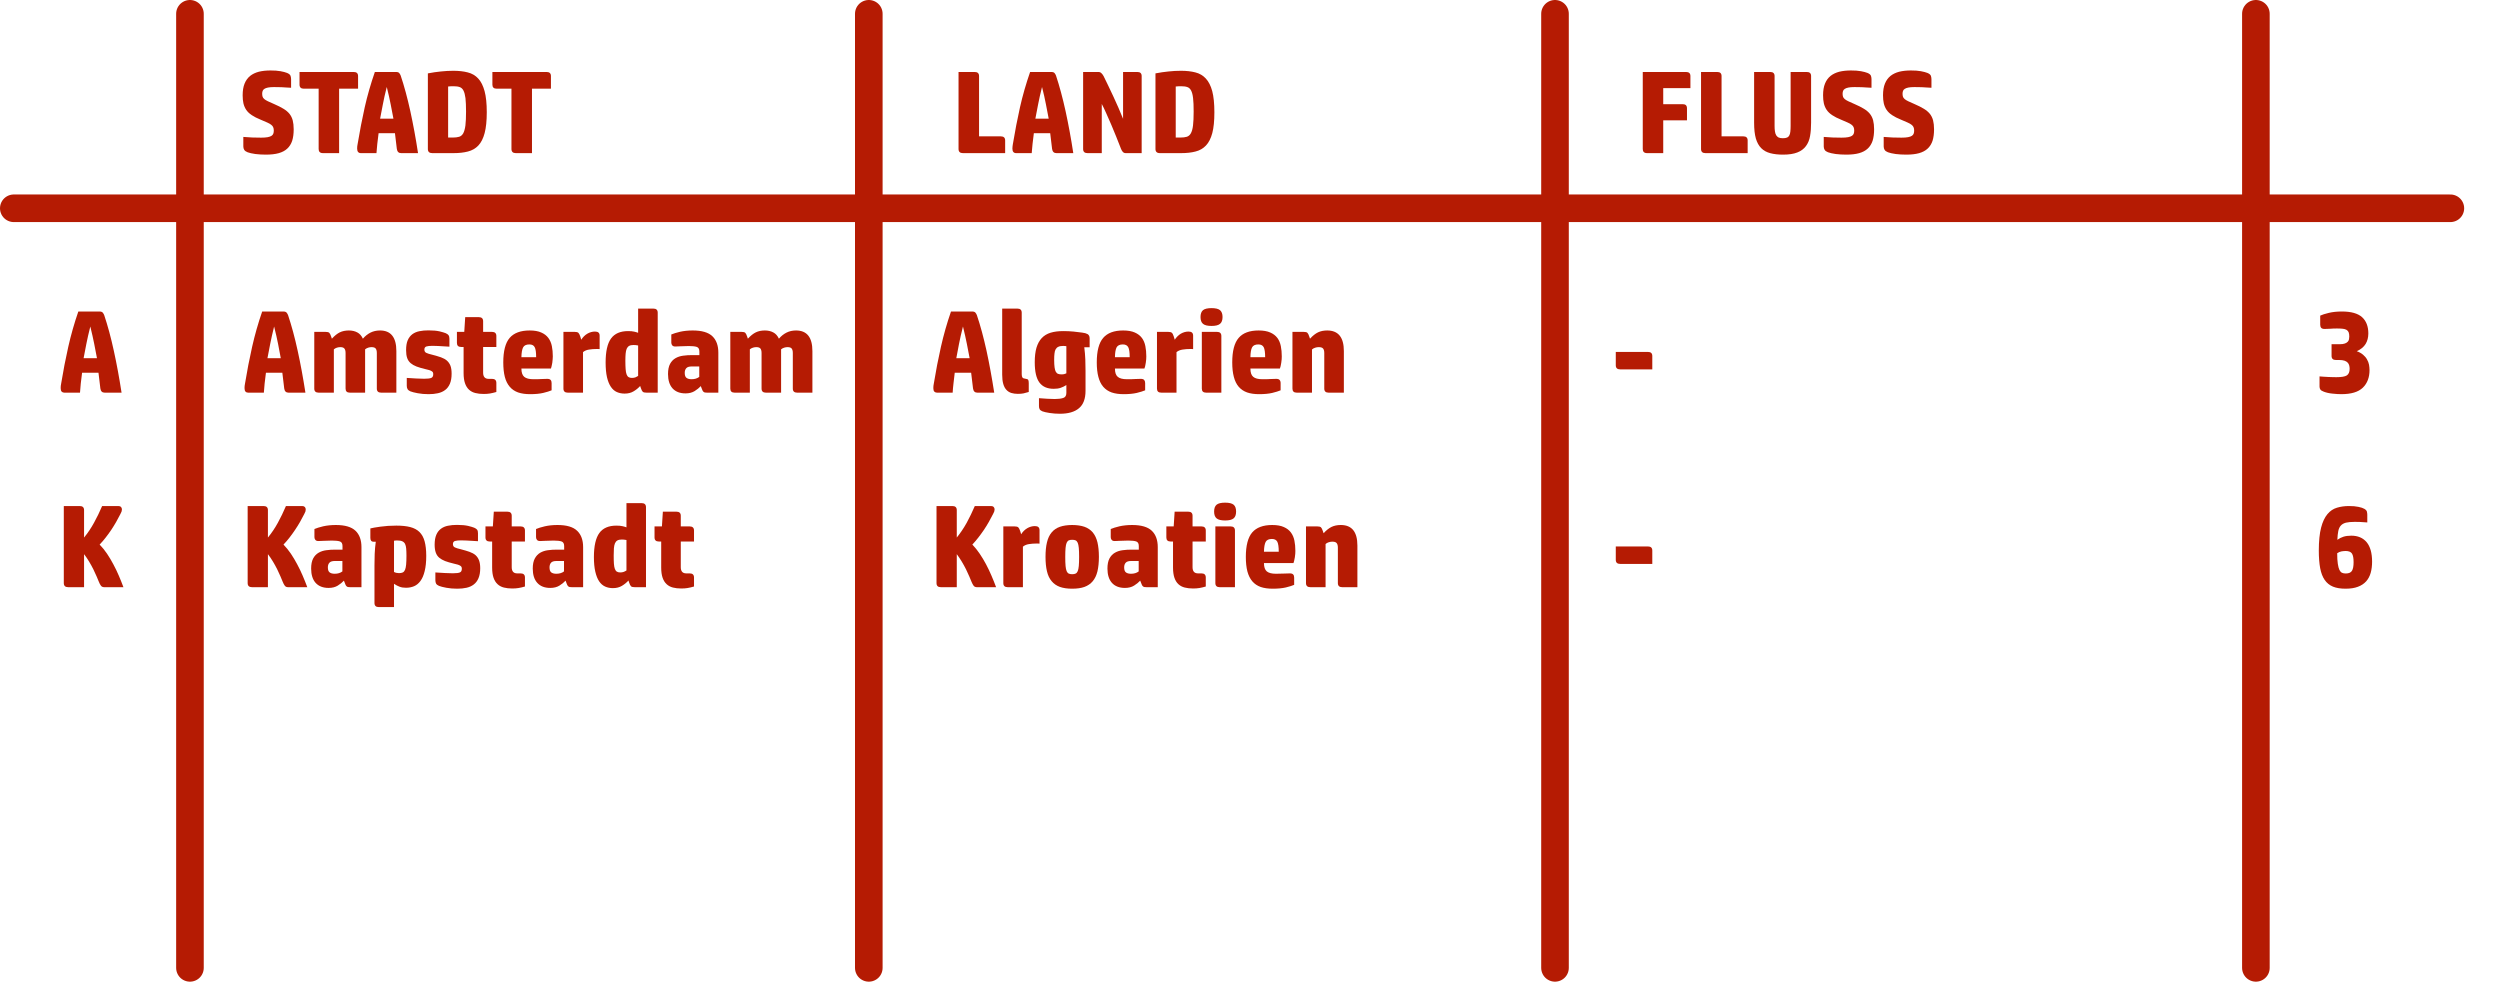 <?xml version="1.0" encoding="UTF-8" standalone="no"?><!DOCTYPE svg PUBLIC "-//W3C//DTD SVG 1.1//EN" "http://www.w3.org/Graphics/SVG/1.1/DTD/svg11.dtd"><svg width="100%" height="100%" viewBox="0 0 48 19" version="1.1" xmlns="http://www.w3.org/2000/svg" xmlns:xlink="http://www.w3.org/1999/xlink" xml:space="preserve" xmlns:serif="http://www.serif.com/" style="fill-rule:evenodd;clip-rule:evenodd;stroke-linecap:round;stroke-linejoin:round;stroke-miterlimit:1.5;"><g><g><path d="M16.681,0.265l0,18.318" style="fill:none;stroke:#b51b03;stroke-width:0.53px;"/><path d="M3.647,0.265l0,18.318" style="fill:none;stroke:#b51b03;stroke-width:0.53px;"/><path d="M43.313,0.265l0,18.318" style="fill:none;stroke:#b51b03;stroke-width:0.53px;"/><path d="M47.047,3.999l-46.782,0" style="fill:none;stroke:#b51b03;stroke-width:0.53px;"/><path d="M29.856,0.265l0,18.318" style="fill:none;stroke:#b51b03;stroke-width:0.53px;"/></g><g><path d="M4.659,1.829c-0,-0.088 0.012,-0.163 0.037,-0.224c0.024,-0.06 0.06,-0.109 0.106,-0.147c0.047,-0.037 0.103,-0.064 0.169,-0.081c0.066,-0.016 0.14,-0.024 0.223,-0.024c0.075,-0 0.139,0.004 0.192,0.014c0.053,0.01 0.095,0.021 0.125,0.033c0.039,0.016 0.061,0.036 0.068,0.058c0.007,0.023 0.01,0.044 0.01,0.065l0,0.162c-0.034,-0.001 -0.065,-0.003 -0.092,-0.005c-0.027,-0.003 -0.053,-0.004 -0.079,-0.005c-0.025,-0.001 -0.051,-0.001 -0.076,-0.002c-0.025,-0.001 -0.053,-0.001 -0.083,-0.001c-0.047,-0 -0.084,0.003 -0.114,0.009c-0.029,0.006 -0.052,0.014 -0.068,0.025c-0.017,0.01 -0.028,0.024 -0.034,0.04c-0.006,0.016 -0.009,0.034 -0.009,0.054c0,0.022 0.003,0.042 0.008,0.057c0.005,0.016 0.016,0.031 0.031,0.044c0.016,0.014 0.039,0.028 0.07,0.043c0.031,0.015 0.072,0.034 0.125,0.056c0.069,0.03 0.127,0.059 0.174,0.088c0.047,0.028 0.085,0.06 0.115,0.096c0.029,0.036 0.05,0.078 0.063,0.126c0.012,0.048 0.019,0.106 0.019,0.173c-0,0.086 -0.01,0.159 -0.029,0.22c-0.02,0.06 -0.051,0.11 -0.094,0.15c-0.042,0.04 -0.098,0.069 -0.165,0.088c-0.067,0.019 -0.15,0.028 -0.247,0.028c-0.072,-0 -0.14,-0.004 -0.203,-0.012c-0.063,-0.009 -0.111,-0.02 -0.146,-0.033c-0.031,-0.012 -0.053,-0.027 -0.065,-0.046c-0.012,-0.019 -0.018,-0.041 -0.018,-0.066l0,-0.183c0.059,0.005 0.116,0.008 0.171,0.011c0.055,0.002 0.112,0.003 0.171,0.003c0.051,-0 0.092,-0.003 0.125,-0.009c0.032,-0.006 0.057,-0.015 0.074,-0.026c0.017,-0.011 0.029,-0.025 0.035,-0.043c0.006,-0.017 0.009,-0.036 0.009,-0.057c-0,-0.027 -0.004,-0.049 -0.012,-0.066c-0.007,-0.017 -0.02,-0.033 -0.039,-0.047c-0.019,-0.015 -0.044,-0.029 -0.076,-0.043c-0.033,-0.014 -0.073,-0.032 -0.123,-0.053c-0.07,-0.028 -0.128,-0.058 -0.173,-0.088c-0.045,-0.03 -0.08,-0.063 -0.106,-0.101c-0.025,-0.037 -0.043,-0.079 -0.054,-0.125c-0.01,-0.045 -0.015,-0.097 -0.015,-0.156Z" style="fill:#b51b03;fill-rule:nonzero;"/><path d="M6.118,1.703l-0.284,0c-0.055,0 -0.083,-0.026 -0.083,-0.078l0,-0.243l1.041,-0c0.055,-0 0.083,0.026 0.083,0.078l0,0.243l-0.364,0l-0,1.237l-0.31,-0c-0.056,-0 -0.083,-0.027 -0.083,-0.079l-0,-1.158Z" style="fill:#b51b03;fill-rule:nonzero;"/><path d="M7.583,2.558l-0.314,-0c-0.009,0.068 -0.018,0.137 -0.025,0.204c-0.008,0.068 -0.013,0.127 -0.016,0.178l-0.301,-0c-0.021,-0 -0.038,-0.007 -0.051,-0.021c-0.012,-0.013 -0.019,-0.036 -0.019,-0.067c0,-0.013 0.001,-0.028 0.002,-0.043c0.002,-0.015 0.004,-0.029 0.007,-0.042c0.041,-0.246 0.086,-0.482 0.137,-0.709c0.051,-0.226 0.116,-0.451 0.194,-0.676l0.407,-0c0.03,-0 0.05,0.007 0.062,0.022c0.012,0.015 0.021,0.031 0.027,0.047c0.068,0.201 0.129,0.429 0.185,0.683c0.055,0.254 0.105,0.522 0.148,0.806l-0.324,-0c-0.048,-0 -0.075,-0.027 -0.083,-0.081l-0.036,-0.301Zm-0.157,-0.888c-0.032,0.125 -0.057,0.237 -0.075,0.333c-0.019,0.097 -0.037,0.189 -0.053,0.276l0.256,-0c-0.016,-0.087 -0.034,-0.179 -0.053,-0.276c-0.018,-0.096 -0.044,-0.208 -0.075,-0.333Z" style="fill:#b51b03;fill-rule:nonzero;"/><path d="M8.712,1.656c-0.02,0 -0.04,0 -0.06,0.001c-0.02,0.001 -0.036,0.002 -0.048,0.004l-0,0.98l0.09,-0c0.049,-0 0.09,-0.005 0.122,-0.015c0.033,-0.01 0.058,-0.032 0.078,-0.066c0.019,-0.035 0.033,-0.085 0.042,-0.151c0.008,-0.066 0.012,-0.155 0.012,-0.267c-0,-0.108 -0.004,-0.194 -0.011,-0.258c-0.008,-0.063 -0.021,-0.112 -0.039,-0.146c-0.018,-0.034 -0.042,-0.056 -0.072,-0.066c-0.03,-0.011 -0.068,-0.016 -0.114,-0.016Zm-0.414,1.284c-0.055,-0 -0.083,-0.027 -0.083,-0.079l0,-1.452c0.087,-0.017 0.17,-0.029 0.251,-0.037c0.08,-0.009 0.16,-0.013 0.239,-0.013c0.103,0 0.195,0.01 0.275,0.031c0.081,0.02 0.148,0.059 0.202,0.118c0.054,0.058 0.094,0.139 0.122,0.242c0.028,0.104 0.042,0.239 0.042,0.405c-0,0.165 -0.014,0.298 -0.041,0.4c-0.027,0.102 -0.067,0.182 -0.121,0.239c-0.054,0.057 -0.121,0.095 -0.2,0.115c-0.08,0.021 -0.171,0.031 -0.274,0.031l-0.412,-0Z" style="fill:#b51b03;fill-rule:nonzero;"/><path d="M9.82,1.703l-0.283,0c-0.056,0 -0.083,-0.026 -0.083,-0.078l-0,-0.243l1.041,-0c0.055,-0 0.083,0.026 0.083,0.078l-0,0.243l-0.364,0l-0,1.237l-0.311,-0c-0.055,-0 -0.083,-0.027 -0.083,-0.079l0,-1.158Z" style="fill:#b51b03;fill-rule:nonzero;"/><path d="M1.891,7.157l-0.315,0c-0.009,0.069 -0.017,0.137 -0.025,0.205c-0.007,0.067 -0.012,0.126 -0.015,0.177l-0.302,0c-0.021,0 -0.037,-0.007 -0.05,-0.02c-0.013,-0.014 -0.019,-0.036 -0.019,-0.067c-0,-0.014 0.001,-0.028 0.002,-0.043c0.002,-0.015 0.004,-0.029 0.007,-0.043c0.04,-0.246 0.086,-0.482 0.137,-0.708c0.051,-0.226 0.115,-0.452 0.193,-0.677l0.407,0c0.03,0 0.051,0.008 0.063,0.023c0.012,0.015 0.021,0.031 0.027,0.047c0.067,0.201 0.129,0.428 0.184,0.682c0.056,0.254 0.105,0.523 0.149,0.806l-0.324,0c-0.048,0 -0.076,-0.027 -0.083,-0.081l-0.036,-0.301Zm-0.157,-0.888c-0.032,0.126 -0.057,0.237 -0.076,0.334c-0.019,0.097 -0.036,0.188 -0.053,0.275l0.257,0c-0.017,-0.087 -0.034,-0.178 -0.053,-0.275c-0.019,-0.097 -0.044,-0.208 -0.075,-0.334Z" style="fill:#b51b03;fill-rule:nonzero;"/><path d="M2.311,9.871c-0.024,0.048 -0.051,0.099 -0.081,0.151c-0.03,0.052 -0.062,0.104 -0.096,0.155c-0.035,0.051 -0.071,0.101 -0.108,0.148c-0.038,0.048 -0.075,0.092 -0.113,0.131c0.051,0.052 0.099,0.111 0.142,0.175c0.043,0.065 0.084,0.132 0.121,0.203c0.038,0.07 0.073,0.143 0.105,0.218c0.032,0.075 0.062,0.149 0.089,0.222l-0.369,0c-0.028,0 -0.05,-0.01 -0.064,-0.03c-0.014,-0.02 -0.027,-0.043 -0.037,-0.069c-0.012,-0.028 -0.027,-0.064 -0.045,-0.108c-0.018,-0.043 -0.039,-0.089 -0.063,-0.137c-0.024,-0.048 -0.051,-0.097 -0.081,-0.147c-0.03,-0.05 -0.062,-0.098 -0.097,-0.143l0,0.634l-0.305,0c-0.056,0 -0.084,-0.026 -0.084,-0.079l0,-1.479l0.306,0c0.056,0 0.083,0.026 0.083,0.079l0,0.526c0.072,-0.088 0.136,-0.183 0.191,-0.284c0.056,-0.102 0.108,-0.208 0.156,-0.321l0.312,0c0.021,0 0.038,0.006 0.05,0.018c0.012,0.012 0.018,0.028 0.018,0.047c-0,0.012 -0.002,0.025 -0.006,0.038c-0.004,0.012 -0.012,0.03 -0.024,0.052Z" style="fill:#b51b03;fill-rule:nonzero;"/><path d="M5.421,7.157l-0.315,0c-0.009,0.069 -0.017,0.137 -0.025,0.205c-0.007,0.067 -0.012,0.126 -0.015,0.177l-0.302,0c-0.021,0 -0.038,-0.007 -0.05,-0.02c-0.013,-0.014 -0.019,-0.036 -0.019,-0.067c-0,-0.014 0,-0.028 0.002,-0.043c0.001,-0.015 0.004,-0.029 0.007,-0.043c0.04,-0.246 0.086,-0.482 0.137,-0.708c0.051,-0.226 0.115,-0.452 0.193,-0.677l0.407,0c0.03,0 0.051,0.008 0.063,0.023c0.012,0.015 0.021,0.031 0.027,0.047c0.067,0.201 0.129,0.428 0.184,0.682c0.056,0.254 0.105,0.523 0.149,0.806l-0.324,0c-0.048,0 -0.076,-0.027 -0.083,-0.081l-0.036,-0.301Zm-0.158,-0.888c-0.031,0.126 -0.056,0.237 -0.075,0.334c-0.019,0.097 -0.036,0.188 -0.053,0.275l0.256,0c-0.016,-0.087 -0.034,-0.178 -0.052,-0.275c-0.019,-0.097 -0.044,-0.208 -0.076,-0.334Z" style="fill:#b51b03;fill-rule:nonzero;"/><path d="M7.01,7.539l-0.292,0c-0.056,0 -0.083,-0.026 -0.083,-0.078l-0,-0.682c-0,-0.039 -0.007,-0.067 -0.022,-0.086c-0.014,-0.019 -0.041,-0.028 -0.08,-0.028c-0.021,-0 -0.042,0.003 -0.064,0.01c-0.021,0.007 -0.041,0.017 -0.059,0.032l-0,0.832l-0.292,0c-0.056,0 -0.084,-0.026 -0.084,-0.078l0,-1.089l0.216,0c0.035,0 0.058,0.006 0.071,0.017c0.013,0.012 0.025,0.036 0.037,0.073l0.014,0.041c0.052,-0.057 0.103,-0.098 0.152,-0.122c0.05,-0.024 0.108,-0.036 0.174,-0.036c0.063,0 0.117,0.013 0.163,0.038c0.045,0.024 0.081,0.064 0.106,0.12c0.044,-0.051 0.093,-0.09 0.146,-0.117c0.054,-0.027 0.115,-0.041 0.183,-0.041c0.209,0 0.314,0.132 0.314,0.396l0,0.798l-0.292,0c-0.055,0 -0.083,-0.026 -0.083,-0.078l-0,-0.682c-0,-0.039 -0.007,-0.067 -0.021,-0.086c-0.015,-0.019 -0.041,-0.028 -0.08,-0.028c-0.021,-0 -0.043,0.003 -0.064,0.01c-0.022,0.007 -0.042,0.017 -0.06,0.032l0,0.832Z" style="fill:#b51b03;fill-rule:nonzero;"/><path d="M7.81,7.256c0.063,0.004 0.124,0.008 0.182,0.011c0.059,0.003 0.11,0.005 0.153,0.005c0.068,-0 0.113,-0.006 0.137,-0.017c0.024,-0.011 0.036,-0.034 0.036,-0.069c0,-0.015 -0.002,-0.027 -0.006,-0.036c-0.005,-0.009 -0.013,-0.017 -0.025,-0.024c-0.012,-0.008 -0.028,-0.015 -0.048,-0.021c-0.021,-0.006 -0.047,-0.012 -0.08,-0.02c-0.063,-0.015 -0.117,-0.031 -0.162,-0.048c-0.045,-0.017 -0.082,-0.039 -0.112,-0.064c-0.03,-0.026 -0.053,-0.058 -0.067,-0.098c-0.014,-0.04 -0.021,-0.09 -0.021,-0.152c-0,-0.078 0.01,-0.141 0.031,-0.19c0.021,-0.049 0.051,-0.087 0.089,-0.116c0.038,-0.028 0.084,-0.048 0.136,-0.058c0.053,-0.011 0.11,-0.016 0.173,-0.016c0.089,0 0.159,0.007 0.213,0.019c0.053,0.013 0.092,0.025 0.118,0.035c0.027,0.012 0.045,0.025 0.056,0.04c0.01,0.014 0.016,0.037 0.016,0.068l-0,0.151c-0.099,-0.006 -0.172,-0.01 -0.22,-0.013c-0.047,-0.002 -0.082,-0.003 -0.106,-0.003c-0.051,-0 -0.09,0.004 -0.116,0.012c-0.026,0.009 -0.039,0.028 -0.039,0.06c-0,0.03 0.012,0.051 0.037,0.063c0.024,0.012 0.063,0.024 0.115,0.036c0.063,0.016 0.118,0.033 0.166,0.049c0.047,0.017 0.085,0.038 0.115,0.064c0.03,0.027 0.053,0.06 0.068,0.099c0.015,0.04 0.022,0.091 0.022,0.152c0,0.076 -0.011,0.14 -0.032,0.191c-0.022,0.051 -0.052,0.092 -0.091,0.121c-0.039,0.03 -0.086,0.051 -0.14,0.063c-0.054,0.012 -0.113,0.018 -0.177,0.018c-0.077,0 -0.147,-0.006 -0.21,-0.018c-0.064,-0.012 -0.111,-0.024 -0.141,-0.036c-0.027,-0.012 -0.045,-0.026 -0.055,-0.043c-0.01,-0.018 -0.015,-0.039 -0.015,-0.064l0,-0.151Z" style="fill:#b51b03;fill-rule:nonzero;"/><path d="M9.53,7.526c-0.045,0.013 -0.086,0.023 -0.122,0.029c-0.037,0.006 -0.077,0.009 -0.121,0.009c-0.06,-0 -0.113,-0.006 -0.16,-0.018c-0.048,-0.012 -0.088,-0.033 -0.122,-0.064c-0.034,-0.031 -0.059,-0.072 -0.077,-0.124c-0.018,-0.051 -0.027,-0.117 -0.027,-0.196l-0,-0.5l-0.045,0c-0.056,0 -0.083,-0.026 -0.083,-0.078l-0,-0.212l0.141,0l0.018,-0.283l0.261,0c0.055,0 0.083,0.026 0.083,0.079l0,0.204l0.171,0c0.055,0 0.083,0.027 0.083,0.079l0,0.211l-0.254,0l0,0.493c0,0.079 0.035,0.119 0.106,0.119l0.065,-0c0.055,-0 0.083,0.026 0.083,0.079l0,0.173Z" style="fill:#b51b03;fill-rule:nonzero;"/><path d="M10.591,7.494c-0.039,0.017 -0.092,0.033 -0.161,0.05c-0.068,0.016 -0.152,0.024 -0.252,0.024c-0.089,0 -0.165,-0.011 -0.23,-0.033c-0.064,-0.023 -0.118,-0.059 -0.16,-0.108c-0.043,-0.05 -0.075,-0.113 -0.095,-0.19c-0.02,-0.077 -0.03,-0.171 -0.03,-0.28c-0,-0.217 0.041,-0.374 0.122,-0.469c0.082,-0.095 0.21,-0.143 0.384,-0.143c0.091,0 0.166,0.013 0.223,0.039c0.058,0.025 0.103,0.06 0.136,0.104c0.033,0.044 0.056,0.097 0.068,0.158c0.012,0.06 0.018,0.126 0.018,0.196c-0,0.015 -0.001,0.034 -0.003,0.057c-0.001,0.022 -0.004,0.044 -0.007,0.067c-0.004,0.022 -0.008,0.044 -0.013,0.064c-0.004,0.02 -0.009,0.036 -0.013,0.046l-0.567,0c0,0.077 0.019,0.13 0.055,0.16c0.037,0.03 0.095,0.045 0.174,0.045c0.074,-0 0.13,-0.001 0.168,-0.004c0.038,-0.002 0.072,-0.003 0.1,-0.003c0.03,-0 0.051,0.007 0.064,0.021c0.013,0.015 0.019,0.034 0.019,0.06l0,0.139Zm-0.297,-0.636c0,-0.093 -0.009,-0.157 -0.028,-0.192c-0.018,-0.035 -0.052,-0.053 -0.102,-0.053c-0.06,0 -0.1,0.019 -0.12,0.056c-0.02,0.038 -0.031,0.101 -0.033,0.189l0.283,0Z" style="fill:#b51b03;fill-rule:nonzero;"/><path d="M11.425,6.366c0.059,-0 0.088,0.026 0.088,0.078l-0,0.259c-0.011,-0.002 -0.02,-0.002 -0.029,-0.002l-0.032,-0c-0.048,-0 -0.095,0.003 -0.143,0.011c-0.047,0.007 -0.085,0.024 -0.115,0.049l-0,0.778l-0.293,0c-0.055,0 -0.083,-0.026 -0.083,-0.078l0,-1.089l0.216,0c0.033,0 0.056,0.006 0.07,0.017c0.013,0.012 0.026,0.036 0.038,0.073l0.018,0.061c0.031,-0.049 0.07,-0.088 0.117,-0.116c0.046,-0.027 0.096,-0.041 0.148,-0.041Z" style="fill:#b51b03;fill-rule:nonzero;"/><path d="M11.992,7.557c-0.054,0 -0.104,-0.01 -0.149,-0.03c-0.045,-0.02 -0.083,-0.054 -0.114,-0.1c-0.032,-0.047 -0.057,-0.108 -0.075,-0.185c-0.017,-0.076 -0.026,-0.17 -0.026,-0.281c-0,-0.212 0.034,-0.366 0.104,-0.462c0.07,-0.095 0.179,-0.142 0.327,-0.142c0.048,-0 0.088,0.003 0.119,0.011c0.032,0.007 0.056,0.015 0.074,0.022l0,-0.465l0.293,0c0.055,0 0.083,0.026 0.083,0.079l-0,1.535l-0.216,0c-0.034,0 -0.058,-0.005 -0.071,-0.017c-0.012,-0.011 -0.025,-0.035 -0.037,-0.073l-0.013,-0.038c-0.035,0.039 -0.076,0.073 -0.125,0.102c-0.049,0.03 -0.107,0.044 -0.174,0.044Zm0.26,-0.924c-0.015,-0.003 -0.03,-0.005 -0.047,-0.007c-0.016,-0.001 -0.03,-0.002 -0.042,-0.002c-0.036,0 -0.065,0.006 -0.085,0.018c-0.02,0.012 -0.035,0.031 -0.046,0.055c-0.01,0.025 -0.017,0.057 -0.02,0.095c-0.003,0.038 -0.005,0.083 -0.005,0.136c0,0.064 0.002,0.117 0.005,0.159c0.003,0.042 0.009,0.076 0.018,0.1c0.009,0.025 0.022,0.043 0.038,0.053c0.017,0.011 0.038,0.016 0.065,0.016c0.026,-0 0.048,-0.004 0.068,-0.011c0.019,-0.008 0.036,-0.017 0.051,-0.027l0,-0.585Z" style="fill:#b51b03;fill-rule:nonzero;"/><path d="M13.161,7.553c-0.108,-0 -0.191,-0.033 -0.249,-0.097c-0.057,-0.064 -0.086,-0.156 -0.086,-0.274c-0,-0.081 0.013,-0.146 0.039,-0.195c0.026,-0.048 0.061,-0.085 0.105,-0.11c0.043,-0.025 0.093,-0.041 0.148,-0.048c0.055,-0.008 0.113,-0.011 0.173,-0.011l0.137,-0l0,-0.068c0,-0.048 -0.016,-0.077 -0.049,-0.089c-0.033,-0.011 -0.084,-0.017 -0.153,-0.017c-0.062,0 -0.117,0.002 -0.165,0.005c-0.049,0.003 -0.08,0.004 -0.094,0.004c-0.028,0 -0.048,-0.007 -0.06,-0.022c-0.012,-0.015 -0.018,-0.032 -0.018,-0.052l-0,-0.157c0.042,-0.018 0.098,-0.035 0.168,-0.052c0.071,-0.016 0.152,-0.025 0.243,-0.025c0.175,0 0.301,0.037 0.378,0.111c0.076,0.073 0.114,0.178 0.114,0.314l0,0.769l-0.215,0c-0.017,0 -0.031,-0.001 -0.042,-0.003c-0.011,-0.002 -0.021,-0.007 -0.028,-0.014c-0.008,-0.006 -0.014,-0.016 -0.02,-0.028c-0.006,-0.012 -0.012,-0.027 -0.018,-0.045l-0.014,-0.036c-0.03,0.033 -0.069,0.065 -0.117,0.095c-0.048,0.03 -0.107,0.045 -0.177,0.045Zm0.265,-0.517l-0.144,-0c-0.049,-0 -0.084,0.01 -0.104,0.032c-0.021,0.022 -0.031,0.052 -0.031,0.091c0,0.047 0.011,0.079 0.034,0.096c0.022,0.017 0.055,0.026 0.097,0.026c0.06,-0 0.109,-0.015 0.148,-0.045l-0,-0.2Z" style="fill:#b51b03;fill-rule:nonzero;"/><path d="M14.997,7.539l-0.292,0c-0.055,0 -0.083,-0.026 -0.083,-0.078l-0,-0.682c-0,-0.039 -0.007,-0.067 -0.021,-0.086c-0.015,-0.019 -0.041,-0.028 -0.08,-0.028c-0.021,-0 -0.043,0.003 -0.064,0.01c-0.022,0.007 -0.042,0.017 -0.06,0.032l0,0.832l-0.292,0c-0.056,0 -0.083,-0.026 -0.083,-0.078l-0,-1.089l0.215,0c0.035,0 0.059,0.006 0.071,0.017c0.013,0.012 0.025,0.036 0.037,0.073l0.014,0.041c0.052,-0.057 0.103,-0.098 0.153,-0.122c0.049,-0.024 0.107,-0.036 0.173,-0.036c0.063,0 0.117,0.013 0.163,0.038c0.046,0.024 0.081,0.064 0.107,0.12c0.043,-0.051 0.092,-0.09 0.146,-0.117c0.054,-0.027 0.114,-0.041 0.182,-0.041c0.21,0 0.315,0.132 0.315,0.396l-0,0.798l-0.293,0c-0.055,0 -0.083,-0.026 -0.083,-0.078l0,-0.682c0,-0.039 -0.007,-0.067 -0.021,-0.086c-0.014,-0.019 -0.041,-0.028 -0.08,-0.028c-0.021,-0 -0.042,0.003 -0.064,0.01c-0.022,0.007 -0.042,0.017 -0.06,0.032l0,0.832Z" style="fill:#b51b03;fill-rule:nonzero;"/><path d="M5.841,9.871c-0.024,0.048 -0.051,0.099 -0.081,0.151c-0.03,0.052 -0.062,0.104 -0.097,0.155c-0.034,0.051 -0.07,0.101 -0.107,0.148c-0.038,0.048 -0.075,0.092 -0.113,0.131c0.051,0.052 0.098,0.111 0.142,0.175c0.043,0.065 0.084,0.132 0.121,0.203c0.038,0.07 0.073,0.143 0.105,0.218c0.032,0.075 0.062,0.149 0.089,0.222l-0.369,0c-0.029,0 -0.05,-0.01 -0.064,-0.03c-0.014,-0.02 -0.027,-0.043 -0.037,-0.069c-0.012,-0.028 -0.027,-0.064 -0.045,-0.108c-0.018,-0.043 -0.039,-0.089 -0.063,-0.137c-0.024,-0.048 -0.051,-0.097 -0.081,-0.147c-0.03,-0.05 -0.062,-0.098 -0.097,-0.143l0,0.634l-0.306,0c-0.055,0 -0.083,-0.026 -0.083,-0.079l0,-1.479l0.306,0c0.055,0 0.083,0.026 0.083,0.079l0,0.526c0.072,-0.088 0.136,-0.183 0.191,-0.284c0.056,-0.102 0.107,-0.208 0.155,-0.321l0.313,0c0.021,0 0.037,0.006 0.049,0.018c0.012,0.012 0.018,0.028 0.018,0.047c0,0.012 -0.002,0.025 -0.005,0.038c-0.004,0.012 -0.012,0.03 -0.024,0.052Z" style="fill:#b51b03;fill-rule:nonzero;"/><path d="M6.309,11.288c-0.108,-0 -0.191,-0.033 -0.249,-0.097c-0.057,-0.064 -0.086,-0.156 -0.086,-0.274c-0,-0.081 0.013,-0.146 0.039,-0.195c0.026,-0.048 0.061,-0.085 0.105,-0.11c0.043,-0.025 0.093,-0.041 0.148,-0.048c0.055,-0.008 0.113,-0.011 0.173,-0.011l0.137,-0l0,-0.068c0,-0.048 -0.016,-0.077 -0.049,-0.089c-0.033,-0.011 -0.084,-0.017 -0.153,-0.017c-0.062,0 -0.117,0.002 -0.165,0.005c-0.049,0.003 -0.08,0.004 -0.094,0.004c-0.028,0 -0.048,-0.007 -0.06,-0.022c-0.012,-0.015 -0.018,-0.032 -0.018,-0.052l-0,-0.157c0.042,-0.018 0.098,-0.035 0.168,-0.052c0.071,-0.016 0.152,-0.025 0.243,-0.025c0.175,0 0.301,0.037 0.378,0.111c0.076,0.073 0.114,0.178 0.114,0.314l0,0.769l-0.215,0c-0.017,0 -0.031,-0.001 -0.042,-0.003c-0.011,-0.002 -0.021,-0.007 -0.028,-0.014c-0.008,-0.006 -0.014,-0.016 -0.02,-0.028c-0.006,-0.012 -0.012,-0.027 -0.018,-0.045l-0.014,-0.036c-0.03,0.033 -0.069,0.065 -0.117,0.095c-0.048,0.03 -0.107,0.045 -0.177,0.045Zm0.265,-0.517l-0.144,-0c-0.049,-0 -0.084,0.01 -0.104,0.032c-0.021,0.022 -0.031,0.052 -0.031,0.091c0,0.047 0.011,0.079 0.034,0.096c0.022,0.017 0.055,0.026 0.097,0.026c0.06,-0 0.109,-0.015 0.148,-0.045l-0,-0.2Z" style="fill:#b51b03;fill-rule:nonzero;"/><path d="M7.797,11.285c-0.048,0 -0.09,-0.006 -0.125,-0.02c-0.035,-0.013 -0.071,-0.032 -0.107,-0.056l0,0.447l-0.292,0c-0.055,0 -0.083,-0.026 -0.083,-0.078l-0,-0.722c-0,-0.067 0.001,-0.14 0.004,-0.218c0.003,-0.078 0.01,-0.157 0.021,-0.236l-0.041,-0c-0.042,-0 -0.063,-0.025 -0.063,-0.074l0,-0.182c0.017,-0.005 0.042,-0.01 0.076,-0.016c0.033,-0.006 0.073,-0.012 0.118,-0.018c0.045,-0.006 0.093,-0.011 0.146,-0.015c0.052,-0.003 0.105,-0.005 0.159,-0.005c0.105,-0 0.194,0.009 0.267,0.028c0.072,0.019 0.132,0.05 0.177,0.095c0.046,0.045 0.079,0.105 0.099,0.179c0.02,0.074 0.031,0.167 0.031,0.278c-0,0.117 -0.01,0.214 -0.03,0.293c-0.019,0.079 -0.046,0.142 -0.081,0.189c-0.034,0.047 -0.075,0.081 -0.122,0.101c-0.047,0.02 -0.099,0.03 -0.154,0.03Zm-0.137,-0.281c0.03,0 0.054,-0.004 0.073,-0.013c0.019,-0.009 0.033,-0.026 0.044,-0.051c0.01,-0.024 0.017,-0.059 0.021,-0.102c0.004,-0.043 0.006,-0.1 0.006,-0.171c-0,-0.052 -0.002,-0.097 -0.005,-0.134c-0.003,-0.036 -0.01,-0.066 -0.022,-0.09c-0.012,-0.023 -0.03,-0.04 -0.053,-0.05c-0.023,-0.011 -0.055,-0.016 -0.096,-0.016c-0.013,0 -0.025,0.001 -0.036,0.001c-0.01,0.001 -0.019,0.002 -0.027,0.004l0,0.6c0.029,0.015 0.06,0.022 0.095,0.022Z" style="fill:#b51b03;fill-rule:nonzero;"/><path d="M8.359,10.991c0.063,0.004 0.124,0.008 0.182,0.011c0.058,0.003 0.109,0.005 0.153,0.005c0.067,-0 0.113,-0.006 0.137,-0.017c0.024,-0.011 0.036,-0.034 0.036,-0.069c-0,-0.015 -0.002,-0.027 -0.007,-0.036c-0.004,-0.009 -0.013,-0.017 -0.025,-0.024c-0.012,-0.008 -0.028,-0.015 -0.048,-0.021c-0.02,-0.006 -0.047,-0.012 -0.08,-0.02c-0.063,-0.015 -0.117,-0.031 -0.162,-0.048c-0.044,-0.018 -0.082,-0.039 -0.112,-0.064c-0.03,-0.026 -0.052,-0.058 -0.066,-0.098c-0.014,-0.04 -0.022,-0.09 -0.022,-0.152c0,-0.078 0.011,-0.141 0.032,-0.19c0.021,-0.049 0.05,-0.087 0.089,-0.116c0.038,-0.028 0.083,-0.048 0.136,-0.058c0.052,-0.011 0.11,-0.016 0.173,-0.016c0.088,0 0.159,0.007 0.212,0.019c0.053,0.013 0.093,0.025 0.118,0.035c0.027,0.012 0.046,0.025 0.056,0.039c0.011,0.015 0.016,0.038 0.016,0.069l0,0.151c-0.099,-0.006 -0.172,-0.01 -0.219,-0.013c-0.047,-0.002 -0.083,-0.003 -0.107,-0.003c-0.051,-0 -0.089,0.004 -0.116,0.012c-0.026,0.009 -0.039,0.028 -0.039,0.06c0,0.03 0.012,0.051 0.037,0.063c0.025,0.012 0.063,0.024 0.116,0.036c0.063,0.016 0.118,0.033 0.165,0.049c0.047,0.017 0.086,0.038 0.116,0.064c0.03,0.027 0.052,0.06 0.067,0.099c0.015,0.04 0.023,0.091 0.023,0.152c-0,0.076 -0.011,0.14 -0.033,0.191c-0.021,0.051 -0.052,0.091 -0.091,0.121c-0.039,0.03 -0.085,0.051 -0.139,0.063c-0.054,0.012 -0.113,0.018 -0.178,0.018c-0.076,0 -0.146,-0.006 -0.21,-0.018c-0.064,-0.012 -0.11,-0.024 -0.14,-0.036c-0.027,-0.012 -0.046,-0.026 -0.056,-0.043c-0.009,-0.018 -0.014,-0.039 -0.014,-0.064l-0,-0.151Z" style="fill:#b51b03;fill-rule:nonzero;"/><path d="M10.079,11.261c-0.045,0.013 -0.086,0.023 -0.123,0.029c-0.037,0.006 -0.077,0.009 -0.12,0.009c-0.06,-0 -0.114,-0.006 -0.161,-0.018c-0.047,-0.012 -0.088,-0.033 -0.121,-0.064c-0.034,-0.031 -0.06,-0.072 -0.078,-0.124c-0.018,-0.052 -0.027,-0.117 -0.027,-0.197l0,-0.499l-0.045,0c-0.055,0 -0.083,-0.026 -0.083,-0.078l0,-0.212l0.142,0l0.018,-0.283l0.26,0c0.056,0 0.084,0.026 0.084,0.079l-0,0.204l0.17,0c0.056,0 0.084,0.027 0.084,0.079l-0,0.211l-0.254,0l-0,0.493c-0,0.079 0.035,0.119 0.105,0.119l0.065,-0c0.056,-0 0.084,0.026 0.084,0.079l-0,0.173Z" style="fill:#b51b03;fill-rule:nonzero;"/><path d="M10.564,11.288c-0.108,-0 -0.191,-0.033 -0.248,-0.097c-0.058,-0.064 -0.087,-0.156 -0.087,-0.274c0,-0.081 0.013,-0.146 0.04,-0.195c0.026,-0.048 0.061,-0.085 0.104,-0.11c0.044,-0.025 0.093,-0.041 0.148,-0.048c0.056,-0.008 0.114,-0.011 0.174,-0.011l0.137,-0l-0,-0.068c-0,-0.048 -0.017,-0.077 -0.05,-0.089c-0.033,-0.011 -0.084,-0.017 -0.153,-0.017c-0.061,0 -0.116,0.002 -0.165,0.005c-0.049,0.003 -0.08,0.004 -0.093,0.004c-0.029,0 -0.049,-0.007 -0.061,-0.022c-0.012,-0.015 -0.018,-0.032 -0.018,-0.052l0,-0.157c0.042,-0.018 0.098,-0.035 0.169,-0.052c0.07,-0.016 0.151,-0.025 0.243,-0.025c0.175,0 0.301,0.037 0.377,0.111c0.077,0.073 0.115,0.178 0.115,0.314l-0,0.769l-0.216,0c-0.016,0 -0.03,-0.001 -0.042,-0.003c-0.011,-0.002 -0.02,-0.007 -0.028,-0.014c-0.007,-0.006 -0.014,-0.016 -0.02,-0.028c-0.006,-0.012 -0.012,-0.027 -0.018,-0.045l-0.013,-0.036c-0.03,0.033 -0.069,0.065 -0.117,0.095c-0.048,0.03 -0.107,0.045 -0.178,0.045Zm0.265,-0.517l-0.143,-0c-0.05,-0 -0.085,0.01 -0.105,0.032c-0.02,0.022 -0.03,0.052 -0.03,0.091c-0,0.047 0.011,0.079 0.033,0.096c0.023,0.017 0.055,0.026 0.097,0.026c0.06,-0 0.11,-0.015 0.148,-0.045l0,-0.2Z" style="fill:#b51b03;fill-rule:nonzero;"/><path d="M11.767,11.292c-0.054,0 -0.104,-0.01 -0.148,-0.03c-0.045,-0.02 -0.084,-0.054 -0.115,-0.1c-0.032,-0.047 -0.056,-0.108 -0.074,-0.185c-0.018,-0.076 -0.027,-0.17 -0.027,-0.281c-0,-0.212 0.035,-0.366 0.104,-0.462c0.07,-0.095 0.179,-0.142 0.327,-0.142c0.048,-0 0.088,0.003 0.119,0.011c0.032,0.007 0.057,0.015 0.075,0.022l-0,-0.465l0.292,0c0.055,0 0.083,0.026 0.083,0.079l0,1.535l-0.216,0c-0.034,0 -0.058,-0.005 -0.071,-0.017c-0.012,-0.011 -0.025,-0.035 -0.037,-0.073l-0.013,-0.038c-0.035,0.039 -0.076,0.073 -0.125,0.102c-0.049,0.03 -0.107,0.044 -0.174,0.044Zm0.261,-0.924c-0.015,-0.003 -0.031,-0.005 -0.048,-0.007c-0.016,-0.001 -0.03,-0.002 -0.042,-0.002c-0.036,0 -0.064,0.006 -0.085,0.018c-0.02,0.012 -0.035,0.031 -0.046,0.055c-0.01,0.025 -0.017,0.056 -0.02,0.095c-0.003,0.038 -0.004,0.083 -0.004,0.136c-0,0.064 0.001,0.117 0.004,0.159c0.003,0.042 0.009,0.076 0.018,0.1c0.009,0.025 0.022,0.043 0.038,0.053c0.017,0.011 0.039,0.016 0.066,0.016c0.025,-0 0.047,-0.004 0.067,-0.011c0.019,-0.008 0.037,-0.017 0.052,-0.027l-0,-0.585Z" style="fill:#b51b03;fill-rule:nonzero;"/><path d="M13.325,11.261c-0.045,0.013 -0.086,0.023 -0.123,0.029c-0.036,0.006 -0.077,0.009 -0.12,0.009c-0.06,-0 -0.114,-0.006 -0.161,-0.018c-0.047,-0.012 -0.087,-0.033 -0.121,-0.064c-0.034,-0.031 -0.06,-0.072 -0.078,-0.124c-0.018,-0.052 -0.027,-0.117 -0.027,-0.197l0,-0.499l-0.045,0c-0.055,0 -0.083,-0.026 -0.083,-0.078l0,-0.212l0.142,0l0.018,-0.283l0.261,0c0.055,0 0.083,0.026 0.083,0.079l-0,0.204l0.171,0c0.055,0 0.083,0.027 0.083,0.079l-0,0.211l-0.254,0l-0,0.493c-0,0.079 0.035,0.119 0.105,0.119l0.066,-0c0.055,-0 0.083,0.026 0.083,0.079l-0,0.173Z" style="fill:#b51b03;fill-rule:nonzero;"/><path d="M19.066,9.871c-0.024,0.048 -0.051,0.099 -0.081,0.151c-0.029,0.052 -0.062,0.104 -0.096,0.155c-0.035,0.051 -0.071,0.101 -0.108,0.148c-0.038,0.048 -0.075,0.092 -0.112,0.131c0.05,0.052 0.098,0.111 0.141,0.175c0.044,0.065 0.084,0.132 0.122,0.203c0.037,0.07 0.072,0.143 0.104,0.218c0.032,0.075 0.062,0.149 0.089,0.222l-0.369,0c-0.028,0 -0.05,-0.01 -0.064,-0.03c-0.014,-0.02 -0.026,-0.043 -0.037,-0.069c-0.012,-0.028 -0.027,-0.064 -0.045,-0.108c-0.018,-0.043 -0.039,-0.089 -0.063,-0.137c-0.024,-0.048 -0.051,-0.097 -0.081,-0.147c-0.03,-0.05 -0.062,-0.098 -0.096,-0.143l-0,0.634l-0.306,0c-0.056,0 -0.083,-0.026 -0.083,-0.079l-0,-1.479l0.305,0c0.056,0 0.084,0.026 0.084,0.079l-0,0.526c0.071,-0.088 0.135,-0.183 0.191,-0.284c0.055,-0.102 0.107,-0.208 0.155,-0.321l0.312,0c0.021,0 0.038,0.006 0.05,0.018c0.012,0.012 0.018,0.028 0.018,0.047c-0,0.012 -0.002,0.025 -0.006,0.038c-0.004,0.012 -0.012,0.03 -0.024,0.052Z" style="fill:#b51b03;fill-rule:nonzero;"/><path d="M19.871,10.101c0.059,-0 0.088,0.026 0.088,0.078l-0,0.259c-0.011,-0.002 -0.02,-0.002 -0.029,-0.002l-0.032,-0c-0.048,-0 -0.095,0.003 -0.143,0.011c-0.047,0.007 -0.085,0.024 -0.115,0.049l-0,0.778l-0.293,0c-0.055,0 -0.083,-0.026 -0.083,-0.079l0,-1.088l0.216,0c0.033,0 0.056,0.006 0.07,0.017c0.013,0.012 0.026,0.036 0.038,0.073l0.018,0.061c0.031,-0.049 0.07,-0.088 0.117,-0.116c0.046,-0.027 0.096,-0.041 0.148,-0.041Z" style="fill:#b51b03;fill-rule:nonzero;"/><path d="M20.586,11.303c-0.091,0 -0.17,-0.011 -0.235,-0.034c-0.065,-0.024 -0.118,-0.06 -0.159,-0.11c-0.042,-0.049 -0.072,-0.112 -0.09,-0.189c-0.019,-0.078 -0.028,-0.17 -0.028,-0.278c-0,-0.11 0.009,-0.203 0.028,-0.28c0.018,-0.077 0.048,-0.14 0.09,-0.19c0.041,-0.049 0.094,-0.085 0.159,-0.108c0.065,-0.022 0.144,-0.034 0.235,-0.034c0.092,0 0.17,0.012 0.235,0.034c0.065,0.023 0.118,0.059 0.16,0.108c0.041,0.05 0.071,0.113 0.09,0.19c0.018,0.077 0.028,0.17 0.028,0.28c-0,0.108 -0.01,0.2 -0.028,0.278c-0.019,0.077 -0.049,0.14 -0.09,0.189c-0.042,0.05 -0.095,0.086 -0.16,0.11c-0.065,0.023 -0.143,0.034 -0.235,0.034Zm0.133,-0.611c-0,-0.072 -0.002,-0.129 -0.006,-0.172c-0.004,-0.043 -0.011,-0.076 -0.021,-0.099c-0.011,-0.023 -0.024,-0.039 -0.041,-0.046c-0.016,-0.008 -0.038,-0.011 -0.065,-0.011c-0.027,-0 -0.049,0.003 -0.065,0.011c-0.017,0.007 -0.03,0.023 -0.041,0.046c-0.01,0.023 -0.017,0.056 -0.021,0.099c-0.004,0.043 -0.006,0.1 -0.006,0.172c0,0.073 0.002,0.132 0.006,0.175c0.004,0.044 0.011,0.077 0.021,0.1c0.011,0.024 0.024,0.039 0.041,0.046c0.016,0.008 0.038,0.012 0.065,0.012c0.027,-0 0.049,-0.004 0.065,-0.012c0.017,-0.007 0.03,-0.022 0.041,-0.046c0.01,-0.023 0.017,-0.056 0.021,-0.1c0.004,-0.043 0.006,-0.102 0.006,-0.175Z" style="fill:#b51b03;fill-rule:nonzero;"/><path d="M21.598,11.288c-0.108,-0 -0.191,-0.033 -0.249,-0.097c-0.057,-0.064 -0.086,-0.156 -0.086,-0.274c-0,-0.081 0.013,-0.146 0.039,-0.195c0.026,-0.048 0.061,-0.085 0.105,-0.11c0.043,-0.025 0.093,-0.041 0.148,-0.048c0.055,-0.008 0.113,-0.011 0.173,-0.011l0.137,-0l0,-0.068c0,-0.048 -0.016,-0.077 -0.049,-0.089c-0.033,-0.011 -0.084,-0.017 -0.153,-0.017c-0.062,0 -0.117,0.002 -0.165,0.005c-0.049,0.003 -0.08,0.004 -0.094,0.004c-0.028,0 -0.048,-0.007 -0.06,-0.022c-0.012,-0.015 -0.018,-0.032 -0.018,-0.052l-0,-0.157c0.042,-0.018 0.098,-0.035 0.168,-0.052c0.071,-0.016 0.152,-0.025 0.243,-0.025c0.175,0 0.301,0.037 0.378,0.111c0.076,0.073 0.114,0.178 0.114,0.314l0,0.769l-0.215,0c-0.017,0 -0.031,-0.001 -0.042,-0.003c-0.011,-0.002 -0.021,-0.007 -0.028,-0.014c-0.008,-0.006 -0.014,-0.016 -0.02,-0.028c-0.006,-0.012 -0.012,-0.027 -0.018,-0.045l-0.014,-0.036c-0.03,0.033 -0.069,0.065 -0.117,0.095c-0.048,0.03 -0.107,0.045 -0.177,0.045Zm0.265,-0.517l-0.144,-0c-0.049,-0 -0.084,0.01 -0.104,0.032c-0.021,0.022 -0.031,0.052 -0.031,0.091c0,0.047 0.011,0.079 0.034,0.096c0.022,0.017 0.055,0.026 0.097,0.026c0.06,-0 0.109,-0.015 0.148,-0.045l-0,-0.2Z" style="fill:#b51b03;fill-rule:nonzero;"/><path d="M23.151,11.261c-0.045,0.013 -0.086,0.023 -0.122,0.029c-0.037,0.006 -0.077,0.009 -0.121,0.009c-0.06,-0 -0.113,-0.006 -0.16,-0.018c-0.048,-0.012 -0.088,-0.033 -0.122,-0.064c-0.034,-0.031 -0.059,-0.072 -0.077,-0.124c-0.018,-0.052 -0.027,-0.117 -0.027,-0.197l-0,-0.499l-0.045,0c-0.056,0 -0.083,-0.026 -0.083,-0.078l-0,-0.212l0.141,0l0.018,-0.283l0.261,0c0.055,0 0.083,0.026 0.083,0.079l0,0.204l0.171,0c0.055,0 0.083,0.027 0.083,0.079l0,0.211l-0.254,0l0,0.493c0,0.079 0.035,0.119 0.106,0.119l0.065,-0c0.055,-0 0.083,0.026 0.083,0.079l0,0.173Z" style="fill:#b51b03;fill-rule:nonzero;"/><path d="M23.711,11.274l-0.292,0c-0.056,0 -0.084,-0.026 -0.084,-0.079l0,-1.088l0.293,0c0.055,0 0.083,0.027 0.083,0.079l-0,1.088Zm-0.189,-1.281c-0.076,-0 -0.131,-0.013 -0.163,-0.04c-0.032,-0.026 -0.048,-0.07 -0.048,-0.131c-0,-0.062 0.016,-0.105 0.048,-0.132c0.032,-0.026 0.087,-0.039 0.163,-0.039c0.076,0 0.131,0.013 0.163,0.039c0.032,0.027 0.048,0.07 0.048,0.132c0,0.061 -0.016,0.105 -0.048,0.131c-0.032,0.027 -0.087,0.04 -0.163,0.04Z" style="fill:#b51b03;fill-rule:nonzero;"/><path d="M24.848,11.229c-0.039,0.017 -0.092,0.033 -0.16,0.05c-0.069,0.016 -0.153,0.024 -0.253,0.024c-0.089,0 -0.165,-0.011 -0.23,-0.033c-0.064,-0.023 -0.118,-0.059 -0.16,-0.108c-0.043,-0.05 -0.074,-0.113 -0.095,-0.19c-0.02,-0.077 -0.03,-0.171 -0.03,-0.28c-0,-0.217 0.041,-0.374 0.122,-0.469c0.082,-0.095 0.21,-0.143 0.384,-0.143c0.091,0 0.166,0.013 0.223,0.039c0.058,0.025 0.103,0.06 0.136,0.104c0.033,0.044 0.056,0.097 0.068,0.158c0.012,0.06 0.018,0.126 0.018,0.196c-0,0.015 -0.001,0.034 -0.002,0.056c-0.002,0.023 -0.005,0.045 -0.008,0.068c-0.004,0.022 -0.008,0.044 -0.013,0.064c-0.004,0.02 -0.009,0.036 -0.013,0.046l-0.567,0c0,0.076 0.019,0.13 0.055,0.16c0.037,0.03 0.095,0.045 0.175,0.045c0.073,-0 0.129,-0.002 0.167,-0.004c0.038,-0.002 0.072,-0.003 0.1,-0.003c0.03,-0 0.052,0.007 0.064,0.021c0.013,0.014 0.019,0.034 0.019,0.06l0,0.139Zm-0.296,-0.636c-0,-0.093 -0.01,-0.157 -0.028,-0.192c-0.019,-0.035 -0.053,-0.053 -0.103,-0.053c-0.06,-0 -0.1,0.019 -0.12,0.056c-0.02,0.038 -0.031,0.101 -0.033,0.189l0.284,-0Z" style="fill:#b51b03;fill-rule:nonzero;"/><path d="M25.451,11.274l-0.292,0c-0.056,0 -0.084,-0.026 -0.084,-0.079l0,-1.088l0.216,0c0.035,0 0.058,0.006 0.071,0.017c0.013,0.012 0.025,0.036 0.037,0.073l0.014,0.041c0.052,-0.057 0.103,-0.098 0.154,-0.122c0.05,-0.024 0.109,-0.036 0.176,-0.036c0.213,0 0.319,0.132 0.319,0.396l0,0.798l-0.292,0c-0.055,0 -0.083,-0.026 -0.083,-0.079l-0,-0.681c-0,-0.039 -0.008,-0.068 -0.023,-0.086c-0.015,-0.019 -0.042,-0.028 -0.083,-0.028c-0.022,-0 -0.045,0.003 -0.069,0.011c-0.024,0.007 -0.045,0.019 -0.061,0.034l-0,0.829Z" style="fill:#b51b03;fill-rule:nonzero;"/><path d="M31.641,10.492c0.056,-0 0.083,0.026 0.083,0.079l0,0.256l-0.618,-0c-0.055,-0 -0.083,-0.026 -0.083,-0.079l0,-0.256l0.618,-0Z" style="fill:#b51b03;fill-rule:nonzero;"/><path d="M18.646,7.157l-0.315,0c-0.009,0.069 -0.017,0.137 -0.024,0.205c-0.008,0.067 -0.013,0.126 -0.016,0.177l-0.301,0c-0.021,0 -0.038,-0.007 -0.051,-0.02c-0.013,-0.014 -0.019,-0.036 -0.019,-0.067c-0,-0.014 0.001,-0.028 0.002,-0.043c0.002,-0.015 0.004,-0.029 0.007,-0.043c0.04,-0.246 0.086,-0.482 0.137,-0.708c0.051,-0.226 0.115,-0.452 0.193,-0.677l0.407,0c0.03,0 0.051,0.008 0.063,0.023c0.012,0.015 0.021,0.031 0.027,0.047c0.068,0.201 0.129,0.428 0.185,0.682c0.055,0.254 0.104,0.523 0.148,0.806l-0.324,0c-0.048,0 -0.075,-0.027 -0.083,-0.081l-0.036,-0.301Zm-0.157,-0.888c-0.032,0.126 -0.057,0.237 -0.076,0.334c-0.018,0.097 -0.036,0.188 -0.052,0.275l0.256,0c-0.017,-0.087 -0.034,-0.178 -0.053,-0.275c-0.019,-0.097 -0.044,-0.208 -0.075,-0.334Z" style="fill:#b51b03;fill-rule:nonzero;"/><path d="M19.617,7.184c0,0.03 0.005,0.051 0.014,0.064c0.009,0.013 0.028,0.021 0.058,0.024c0.03,0.003 0.048,0.011 0.054,0.024c0.006,0.014 0.009,0.035 0.009,0.063l0,0.167c-0.039,0.012 -0.073,0.021 -0.101,0.027c-0.029,0.006 -0.065,0.009 -0.11,0.009c-0.045,-0 -0.086,-0.006 -0.123,-0.017c-0.036,-0.011 -0.068,-0.031 -0.094,-0.059c-0.026,-0.027 -0.047,-0.065 -0.061,-0.113c-0.014,-0.048 -0.021,-0.108 -0.021,-0.18l-0,-1.268l0.292,0c0.055,0 0.083,0.026 0.083,0.079l0,1.18Z" style="fill:#b51b03;fill-rule:nonzero;"/><path d="M20.474,6.647c-0.008,-0.002 -0.017,-0.003 -0.028,-0.004c-0.012,-0 -0.023,-0.001 -0.035,-0.001c-0.038,0 -0.068,0.005 -0.09,0.016c-0.023,0.01 -0.04,0.026 -0.052,0.047c-0.012,0.021 -0.02,0.049 -0.023,0.083c-0.004,0.035 -0.006,0.075 -0.006,0.122c-0,0.06 0.003,0.108 0.008,0.145c0.005,0.036 0.013,0.065 0.024,0.084c0.012,0.02 0.026,0.033 0.044,0.039c0.018,0.007 0.04,0.01 0.066,0.01c0.018,0 0.034,-0.001 0.05,-0.005c0.016,-0.004 0.03,-0.009 0.042,-0.015l-0,-0.521Zm-0.061,-0.29c0.07,-0 0.136,0.003 0.197,0.009c0.06,0.006 0.116,0.012 0.167,0.02c0.023,0.003 0.043,0.007 0.06,0.011c0.017,0.005 0.032,0.011 0.045,0.018c0.012,0.008 0.022,0.018 0.029,0.032c0.007,0.013 0.01,0.031 0.01,0.054l0,0.166l-0.103,-0c0.01,0.079 0.017,0.158 0.02,0.236c0.003,0.078 0.004,0.151 0.004,0.218l0,0.382c0,0.153 -0.042,0.265 -0.126,0.335c-0.083,0.071 -0.206,0.106 -0.366,0.106c-0.069,-0 -0.135,-0.005 -0.198,-0.015c-0.063,-0.01 -0.109,-0.02 -0.139,-0.032c-0.026,-0.011 -0.043,-0.024 -0.052,-0.04c-0.009,-0.015 -0.013,-0.036 -0.013,-0.062l-0,-0.15c0.057,0.004 0.109,0.008 0.158,0.011c0.049,0.003 0.097,0.005 0.145,0.005c0.068,-0 0.122,-0.007 0.162,-0.02c0.04,-0.012 0.061,-0.045 0.061,-0.097l-0,-0.151c-0.036,0.023 -0.073,0.04 -0.109,0.053c-0.037,0.013 -0.082,0.019 -0.134,0.019c-0.123,0 -0.214,-0.04 -0.274,-0.12c-0.06,-0.08 -0.09,-0.21 -0.09,-0.39c-0,-0.11 0.011,-0.203 0.033,-0.279c0.023,-0.076 0.057,-0.138 0.102,-0.186c0.045,-0.047 0.101,-0.081 0.169,-0.102c0.069,-0.021 0.149,-0.031 0.242,-0.031Z" style="fill:#b51b03;fill-rule:nonzero;"/><path d="M21.987,7.494c-0.039,0.017 -0.093,0.033 -0.161,0.05c-0.068,0.016 -0.153,0.024 -0.253,0.024c-0.088,0 -0.165,-0.011 -0.229,-0.033c-0.065,-0.023 -0.118,-0.059 -0.161,-0.108c-0.043,-0.05 -0.074,-0.113 -0.094,-0.19c-0.021,-0.077 -0.031,-0.171 -0.031,-0.28c0,-0.217 0.041,-0.374 0.123,-0.469c0.081,-0.095 0.209,-0.143 0.383,-0.143c0.091,0 0.166,0.013 0.224,0.039c0.057,0.025 0.103,0.06 0.136,0.104c0.033,0.044 0.055,0.097 0.067,0.158c0.012,0.06 0.018,0.126 0.018,0.196c0,0.015 -0.001,0.034 -0.002,0.057c-0.002,0.022 -0.004,0.044 -0.008,0.067c-0.004,0.022 -0.008,0.044 -0.012,0.064c-0.005,0.02 -0.009,0.036 -0.014,0.046l-0.566,0c-0,0.077 0.018,0.13 0.055,0.16c0.036,0.03 0.094,0.045 0.174,0.045c0.073,-0 0.129,-0.001 0.167,-0.004c0.039,-0.002 0.072,-0.003 0.1,-0.003c0.03,-0 0.052,0.007 0.065,0.021c0.012,0.015 0.019,0.034 0.019,0.06l-0,0.139Zm-0.297,-0.636c-0,-0.093 -0.009,-0.157 -0.028,-0.192c-0.019,-0.035 -0.053,-0.053 -0.103,-0.053c-0.059,0 -0.1,0.019 -0.12,0.056c-0.02,0.038 -0.031,0.101 -0.032,0.189l0.283,0Z" style="fill:#b51b03;fill-rule:nonzero;"/><path d="M22.821,6.366c0.058,-0 0.087,0.026 0.087,0.078l0,0.259c-0.01,-0.002 -0.02,-0.002 -0.029,-0.002l-0.031,-0c-0.048,-0 -0.096,0.003 -0.143,0.011c-0.047,0.007 -0.086,0.024 -0.116,0.049l0,0.778l-0.292,0c-0.056,0 -0.083,-0.026 -0.083,-0.078l-0,-1.089l0.215,0c0.033,0 0.057,0.006 0.07,0.017c0.014,0.012 0.026,0.036 0.038,0.073l0.018,0.061c0.032,-0.049 0.071,-0.088 0.117,-0.116c0.047,-0.027 0.096,-0.041 0.149,-0.041Z" style="fill:#b51b03;fill-rule:nonzero;"/><path d="M23.45,7.539l-0.292,0c-0.056,0 -0.083,-0.026 -0.083,-0.078l-0,-1.089l0.292,0c0.055,0 0.083,0.027 0.083,0.079l0,1.088Zm-0.189,-1.281c-0.076,-0 -0.131,-0.013 -0.163,-0.04c-0.032,-0.026 -0.048,-0.07 -0.048,-0.131c-0,-0.061 0.016,-0.105 0.048,-0.132c0.032,-0.026 0.087,-0.039 0.163,-0.039c0.077,0 0.131,0.013 0.163,0.039c0.032,0.027 0.049,0.071 0.049,0.132c-0,0.061 -0.017,0.105 -0.049,0.131c-0.032,0.027 -0.086,0.04 -0.163,0.04Z" style="fill:#b51b03;fill-rule:nonzero;"/><path d="M24.588,7.494c-0.039,0.017 -0.093,0.033 -0.161,0.05c-0.068,0.016 -0.153,0.024 -0.253,0.024c-0.088,0 -0.165,-0.011 -0.229,-0.033c-0.065,-0.023 -0.118,-0.059 -0.161,-0.108c-0.043,-0.05 -0.074,-0.113 -0.094,-0.19c-0.021,-0.077 -0.031,-0.171 -0.031,-0.28c0,-0.217 0.041,-0.374 0.123,-0.469c0.081,-0.095 0.209,-0.143 0.383,-0.143c0.091,0 0.166,0.013 0.224,0.039c0.057,0.025 0.103,0.06 0.136,0.104c0.033,0.044 0.055,0.097 0.067,0.158c0.012,0.06 0.018,0.126 0.018,0.196c0,0.015 -0.001,0.034 -0.002,0.057c-0.002,0.022 -0.004,0.044 -0.008,0.067c-0.004,0.022 -0.008,0.044 -0.012,0.064c-0.005,0.02 -0.009,0.036 -0.014,0.046l-0.566,0c-0,0.077 0.018,0.13 0.055,0.16c0.036,0.03 0.094,0.045 0.174,0.045c0.073,-0 0.129,-0.001 0.167,-0.004c0.039,-0.002 0.072,-0.003 0.1,-0.003c0.03,-0 0.052,0.007 0.064,0.021c0.013,0.015 0.02,0.034 0.02,0.06l-0,0.139Zm-0.297,-0.636c-0,-0.093 -0.01,-0.157 -0.028,-0.192c-0.019,-0.035 -0.053,-0.053 -0.103,-0.053c-0.059,0 -0.1,0.019 -0.12,0.056c-0.02,0.038 -0.031,0.101 -0.032,0.189l0.283,0Z" style="fill:#b51b03;fill-rule:nonzero;"/><path d="M25.19,7.539l-0.292,0c-0.056,0 -0.083,-0.026 -0.083,-0.078l-0,-1.089l0.215,0c0.035,0 0.059,0.006 0.071,0.017c0.013,0.012 0.025,0.036 0.037,0.073l0.014,0.041c0.052,-0.057 0.104,-0.098 0.154,-0.122c0.05,-0.024 0.109,-0.036 0.176,-0.036c0.213,0 0.32,0.132 0.32,0.396l-0,0.798l-0.293,0c-0.055,0 -0.083,-0.026 -0.083,-0.078l0,-0.682c0,-0.039 -0.007,-0.067 -0.022,-0.086c-0.015,-0.019 -0.043,-0.028 -0.084,-0.028c-0.022,-0 -0.045,0.003 -0.069,0.011c-0.024,0.007 -0.044,0.019 -0.061,0.034l0,0.829Z" style="fill:#b51b03;fill-rule:nonzero;"/><path d="M31.641,6.757c0.056,-0 0.083,0.026 0.083,0.079l0,0.256l-0.618,-0c-0.055,-0 -0.083,-0.026 -0.083,-0.079l0,-0.256l0.618,-0Z" style="fill:#b51b03;fill-rule:nonzero;"/><path d="M44.85,6.912c-0.056,-0 -0.084,-0.026 -0.084,-0.079l0,-0.224l0.158,-0c0.042,-0 0.075,-0.005 0.099,-0.014c0.024,-0.009 0.042,-0.021 0.055,-0.035c0.013,-0.014 0.02,-0.03 0.023,-0.047c0.003,-0.017 0.005,-0.034 0.005,-0.051c-0,-0.034 -0.004,-0.061 -0.012,-0.082c-0.009,-0.02 -0.022,-0.036 -0.041,-0.047c-0.019,-0.011 -0.043,-0.018 -0.073,-0.021c-0.03,-0.003 -0.067,-0.005 -0.11,-0.005c-0.051,0 -0.095,0.002 -0.131,0.005c-0.035,0.003 -0.071,0.004 -0.107,0.004c-0.03,0 -0.052,-0.007 -0.065,-0.021c-0.012,-0.014 -0.019,-0.034 -0.019,-0.06l0,-0.175c0.039,-0.018 0.095,-0.036 0.167,-0.053c0.072,-0.017 0.155,-0.026 0.249,-0.026c0.179,0 0.308,0.037 0.388,0.109c0.08,0.073 0.12,0.177 0.12,0.312c0,0.076 -0.017,0.144 -0.052,0.202c-0.036,0.058 -0.092,0.105 -0.17,0.139c0.049,0.018 0.09,0.041 0.121,0.068c0.032,0.027 0.057,0.056 0.075,0.089c0.019,0.032 0.032,0.066 0.039,0.101c0.006,0.035 0.01,0.07 0.01,0.104c-0,0.143 -0.043,0.255 -0.129,0.339c-0.087,0.083 -0.223,0.124 -0.411,0.124c-0.048,0 -0.104,-0.003 -0.168,-0.01c-0.065,-0.006 -0.121,-0.019 -0.169,-0.037c-0.036,-0.013 -0.059,-0.028 -0.068,-0.044c-0.01,-0.015 -0.015,-0.034 -0.015,-0.055l-0,-0.195c0.024,0.003 0.05,0.005 0.08,0.006c0.029,0.002 0.059,0.003 0.089,0.005c0.029,0.001 0.058,0.003 0.085,0.003c0.027,0.001 0.05,0.001 0.07,0.001c0.097,0 0.164,-0.011 0.2,-0.034c0.036,-0.024 0.054,-0.066 0.054,-0.127c-0,-0.023 -0.003,-0.044 -0.008,-0.064c-0.005,-0.021 -0.015,-0.039 -0.029,-0.054c-0.015,-0.016 -0.035,-0.029 -0.062,-0.038c-0.027,-0.009 -0.062,-0.013 -0.104,-0.013l-0.06,-0Z" style="fill:#b51b03;fill-rule:nonzero;"/><path d="M45.212,10.02c-0.071,-0 -0.127,0.005 -0.169,0.015c-0.042,0.011 -0.075,0.029 -0.099,0.056c-0.024,0.026 -0.04,0.061 -0.049,0.105c-0.009,0.044 -0.015,0.1 -0.018,0.168c0.036,-0.026 0.075,-0.045 0.117,-0.059c0.041,-0.013 0.092,-0.02 0.15,-0.02c0.128,0 0.226,0.042 0.296,0.126c0.069,0.084 0.104,0.208 0.104,0.373c0,0.079 -0.009,0.151 -0.027,0.215c-0.018,0.063 -0.047,0.118 -0.087,0.163c-0.041,0.045 -0.093,0.08 -0.158,0.104c-0.064,0.025 -0.144,0.037 -0.238,0.037c-0.096,0 -0.177,-0.013 -0.242,-0.04c-0.065,-0.027 -0.118,-0.07 -0.158,-0.128c-0.041,-0.059 -0.069,-0.134 -0.087,-0.227c-0.017,-0.093 -0.026,-0.206 -0.026,-0.337c0,-0.182 0.015,-0.328 0.044,-0.44c0.029,-0.112 0.07,-0.198 0.122,-0.26c0.051,-0.061 0.112,-0.102 0.183,-0.123c0.07,-0.021 0.147,-0.032 0.229,-0.032c0.072,0 0.133,0.005 0.183,0.016c0.051,0.01 0.088,0.023 0.114,0.038c0.028,0.017 0.045,0.035 0.049,0.056c0.005,0.021 0.007,0.042 0.007,0.061l0,0.144c-0.048,-0.005 -0.094,-0.008 -0.137,-0.009c-0.043,-0.002 -0.078,-0.002 -0.103,-0.002Zm-0.176,0.559c-0.022,0 -0.048,0.003 -0.077,0.007c-0.03,0.005 -0.058,0.017 -0.085,0.036c0,0.084 0.004,0.152 0.012,0.203c0.007,0.05 0.018,0.09 0.031,0.118c0.014,0.027 0.03,0.046 0.051,0.055c0.02,0.009 0.043,0.013 0.07,0.013c0.059,0 0.099,-0.017 0.12,-0.052c0.021,-0.034 0.031,-0.09 0.031,-0.166c0,-0.076 -0.01,-0.131 -0.031,-0.164c-0.021,-0.033 -0.062,-0.05 -0.122,-0.05Z" style="fill:#b51b03;fill-rule:nonzero;"/><path d="M18.487,2.94c-0.055,-0 -0.083,-0.027 -0.083,-0.079l0,-1.479l0.31,-0c0.056,-0 0.084,0.026 0.084,0.078l-0,1.158l0.418,0c0.055,0 0.083,0.026 0.083,0.079l-0,0.243l-0.812,-0Z" style="fill:#b51b03;fill-rule:nonzero;"/><path d="M20.164,2.558l-0.314,-0c-0.009,0.068 -0.018,0.137 -0.025,0.204c-0.008,0.068 -0.013,0.127 -0.016,0.178l-0.301,-0c-0.021,-0 -0.038,-0.007 -0.051,-0.021c-0.012,-0.013 -0.019,-0.036 -0.019,-0.067c0,-0.013 0.001,-0.028 0.003,-0.043c0.001,-0.015 0.003,-0.029 0.006,-0.042c0.041,-0.246 0.086,-0.482 0.137,-0.709c0.051,-0.226 0.116,-0.451 0.194,-0.676l0.407,-0c0.03,-0 0.051,0.007 0.063,0.022c0.012,0.015 0.021,0.031 0.027,0.047c0.067,0.201 0.128,0.429 0.184,0.683c0.055,0.254 0.105,0.522 0.148,0.806l-0.323,-0c-0.048,-0 -0.076,-0.027 -0.084,-0.081l-0.036,-0.301Zm-0.157,-0.888c-0.031,0.125 -0.057,0.237 -0.075,0.333c-0.019,0.097 -0.037,0.189 -0.053,0.276l0.256,-0c-0.016,-0.087 -0.034,-0.179 -0.053,-0.276c-0.018,-0.096 -0.043,-0.208 -0.075,-0.333Z" style="fill:#b51b03;fill-rule:nonzero;"/><path d="M21.92,2.94l-0.308,-0c-0.022,-0 -0.041,-0.009 -0.055,-0.025c-0.014,-0.017 -0.025,-0.035 -0.033,-0.056c-0.029,-0.077 -0.06,-0.154 -0.092,-0.233c-0.031,-0.079 -0.063,-0.155 -0.095,-0.23c-0.032,-0.075 -0.064,-0.147 -0.095,-0.216c-0.03,-0.069 -0.06,-0.131 -0.088,-0.184l-0,0.944l-0.275,-0c-0.055,-0 -0.083,-0.027 -0.083,-0.079l0,-1.479l0.295,-0c0.022,-0 0.042,0.008 0.058,0.025c0.017,0.016 0.03,0.035 0.041,0.056c0.025,0.052 0.054,0.111 0.086,0.177c0.032,0.066 0.065,0.135 0.098,0.207c0.033,0.072 0.066,0.145 0.099,0.219c0.033,0.075 0.063,0.146 0.09,0.215l-0,-0.899l0.274,-0c0.055,-0 0.083,0.026 0.083,0.078l0,1.48Z" style="fill:#b51b03;fill-rule:nonzero;"/><path d="M22.682,1.656c-0.019,0 -0.039,0 -0.059,0.001c-0.021,0.001 -0.037,0.002 -0.049,0.004l0,0.98l0.09,-0c0.05,-0 0.091,-0.005 0.123,-0.015c0.032,-0.01 0.058,-0.032 0.077,-0.066c0.02,-0.035 0.034,-0.085 0.042,-0.151c0.008,-0.066 0.012,-0.155 0.012,-0.267c0,-0.108 -0.003,-0.194 -0.011,-0.258c-0.007,-0.063 -0.02,-0.112 -0.038,-0.146c-0.018,-0.034 -0.042,-0.056 -0.072,-0.066c-0.03,-0.011 -0.068,-0.016 -0.115,-0.016Zm-0.413,1.284c-0.056,-0 -0.084,-0.027 -0.084,-0.079l0,-1.452c0.087,-0.017 0.171,-0.029 0.251,-0.037c0.08,-0.009 0.16,-0.013 0.239,-0.013c0.104,0 0.196,0.01 0.276,0.031c0.08,0.02 0.147,0.059 0.201,0.118c0.054,0.058 0.095,0.139 0.123,0.242c0.027,0.104 0.041,0.239 0.041,0.405c0,0.165 -0.013,0.298 -0.04,0.4c-0.027,0.102 -0.068,0.182 -0.122,0.239c-0.054,0.057 -0.12,0.095 -0.2,0.115c-0.079,0.021 -0.171,0.031 -0.274,0.031l-0.411,-0Z" style="fill:#b51b03;fill-rule:nonzero;"/><path d="M32.456,1.692l-0.522,0l0,0.308l0.373,0c0.056,0 0.083,0.026 0.083,0.079l0,0.231l-0.456,0l0,0.63l-0.31,-0c-0.056,-0 -0.083,-0.027 -0.083,-0.079l-0,-1.479l0.831,-0c0.056,-0 0.084,0.026 0.084,0.078l-0,0.232Z" style="fill:#b51b03;fill-rule:nonzero;"/><path d="M32.743,2.94c-0.055,-0 -0.083,-0.027 -0.083,-0.079l0,-1.479l0.31,-0c0.056,-0 0.084,0.026 0.084,0.078l-0,1.158l0.418,0c0.055,0 0.083,0.026 0.083,0.079l-0,0.243l-0.812,-0Z" style="fill:#b51b03;fill-rule:nonzero;"/><path d="M34.773,2.357c0,0.095 -0.006,0.18 -0.02,0.256c-0.013,0.075 -0.04,0.14 -0.08,0.193c-0.039,0.053 -0.094,0.094 -0.164,0.121c-0.07,0.028 -0.161,0.042 -0.273,0.042c-0.094,-0 -0.177,-0.009 -0.247,-0.028c-0.071,-0.019 -0.129,-0.051 -0.174,-0.097c-0.046,-0.046 -0.08,-0.108 -0.103,-0.186c-0.022,-0.079 -0.033,-0.179 -0.033,-0.301l-0,-0.975l0.31,-0c0.055,-0 0.083,0.026 0.083,0.078l-0,0.96c-0,0.039 0.002,0.073 0.007,0.103c0.004,0.029 0.012,0.053 0.023,0.073c0.012,0.019 0.027,0.034 0.047,0.044c0.021,0.009 0.047,0.014 0.08,0.014c0.035,0 0.062,-0.004 0.082,-0.013c0.021,-0.009 0.036,-0.024 0.045,-0.043c0.01,-0.019 0.016,-0.044 0.019,-0.074c0.003,-0.03 0.005,-0.067 0.005,-0.11l-0,-1.032l0.31,-0c0.056,-0 0.083,0.026 0.083,0.078l0,0.897Z" style="fill:#b51b03;fill-rule:nonzero;"/><path d="M35.003,1.829c-0,-0.088 0.012,-0.163 0.037,-0.224c0.024,-0.06 0.06,-0.109 0.106,-0.147c0.047,-0.037 0.103,-0.064 0.169,-0.081c0.066,-0.016 0.14,-0.024 0.223,-0.024c0.075,-0 0.139,0.004 0.192,0.014c0.053,0.01 0.095,0.021 0.125,0.033c0.039,0.016 0.061,0.036 0.068,0.058c0.007,0.023 0.01,0.044 0.01,0.065l0,0.162c-0.034,-0.001 -0.065,-0.003 -0.092,-0.005c-0.027,-0.003 -0.053,-0.004 -0.079,-0.005c-0.025,-0.001 -0.051,-0.001 -0.076,-0.002c-0.025,-0.001 -0.053,-0.001 -0.083,-0.001c-0.047,-0 -0.084,0.003 -0.114,0.009c-0.029,0.006 -0.052,0.014 -0.068,0.025c-0.017,0.01 -0.028,0.024 -0.034,0.04c-0.006,0.016 -0.009,0.034 -0.009,0.054c0,0.022 0.003,0.042 0.008,0.057c0.005,0.016 0.016,0.031 0.031,0.044c0.016,0.014 0.039,0.028 0.07,0.043c0.031,0.015 0.072,0.034 0.125,0.056c0.069,0.03 0.127,0.059 0.174,0.088c0.047,0.028 0.085,0.06 0.115,0.096c0.029,0.036 0.05,0.078 0.063,0.126c0.012,0.048 0.019,0.106 0.019,0.173c-0,0.086 -0.01,0.159 -0.029,0.22c-0.02,0.06 -0.051,0.11 -0.094,0.15c-0.042,0.04 -0.098,0.069 -0.165,0.088c-0.067,0.019 -0.15,0.028 -0.247,0.028c-0.072,-0 -0.14,-0.004 -0.203,-0.012c-0.063,-0.009 -0.111,-0.02 -0.146,-0.033c-0.031,-0.012 -0.053,-0.027 -0.065,-0.046c-0.012,-0.019 -0.018,-0.041 -0.018,-0.066l0,-0.183c0.059,0.005 0.116,0.008 0.171,0.011c0.055,0.002 0.112,0.003 0.171,0.003c0.051,-0 0.092,-0.003 0.125,-0.009c0.032,-0.006 0.057,-0.015 0.074,-0.026c0.017,-0.011 0.029,-0.025 0.035,-0.043c0.006,-0.017 0.009,-0.036 0.009,-0.057c-0,-0.027 -0.004,-0.049 -0.012,-0.066c-0.007,-0.017 -0.02,-0.033 -0.039,-0.047c-0.019,-0.015 -0.044,-0.029 -0.076,-0.043c-0.033,-0.014 -0.073,-0.032 -0.123,-0.053c-0.07,-0.028 -0.128,-0.058 -0.173,-0.088c-0.045,-0.03 -0.08,-0.063 -0.106,-0.101c-0.025,-0.037 -0.043,-0.079 -0.054,-0.125c-0.01,-0.045 -0.015,-0.097 -0.015,-0.156Z" style="fill:#b51b03;fill-rule:nonzero;"/><path d="M36.154,1.829c-0,-0.088 0.012,-0.163 0.037,-0.224c0.024,-0.06 0.06,-0.109 0.106,-0.147c0.047,-0.037 0.103,-0.064 0.169,-0.081c0.066,-0.016 0.14,-0.024 0.223,-0.024c0.075,-0 0.139,0.004 0.192,0.014c0.053,0.01 0.095,0.021 0.125,0.033c0.039,0.016 0.061,0.036 0.068,0.058c0.007,0.023 0.01,0.044 0.01,0.065l0,0.162c-0.034,-0.001 -0.065,-0.003 -0.092,-0.005c-0.027,-0.003 -0.053,-0.004 -0.079,-0.005c-0.025,-0.001 -0.051,-0.001 -0.076,-0.002c-0.025,-0.001 -0.053,-0.001 -0.083,-0.001c-0.047,-0 -0.084,0.003 -0.114,0.009c-0.029,0.006 -0.052,0.014 -0.068,0.025c-0.017,0.01 -0.028,0.024 -0.034,0.04c-0.006,0.016 -0.009,0.034 -0.009,0.054c0,0.022 0.003,0.042 0.008,0.057c0.005,0.016 0.016,0.031 0.031,0.044c0.016,0.014 0.039,0.028 0.07,0.043c0.031,0.015 0.072,0.034 0.125,0.056c0.069,0.03 0.127,0.059 0.174,0.088c0.047,0.028 0.085,0.06 0.115,0.096c0.029,0.036 0.05,0.078 0.063,0.126c0.012,0.048 0.019,0.106 0.019,0.173c-0,0.086 -0.01,0.159 -0.029,0.22c-0.02,0.06 -0.051,0.11 -0.094,0.15c-0.042,0.04 -0.098,0.069 -0.165,0.088c-0.067,0.019 -0.15,0.028 -0.247,0.028c-0.072,-0 -0.14,-0.004 -0.203,-0.012c-0.063,-0.009 -0.111,-0.02 -0.146,-0.033c-0.031,-0.012 -0.053,-0.027 -0.065,-0.046c-0.012,-0.019 -0.018,-0.041 -0.018,-0.066l0,-0.183c0.059,0.005 0.115,0.008 0.171,0.011c0.055,0.002 0.112,0.003 0.171,0.003c0.051,-0 0.092,-0.003 0.125,-0.009c0.032,-0.006 0.057,-0.015 0.074,-0.026c0.017,-0.011 0.029,-0.025 0.035,-0.043c0.006,-0.017 0.009,-0.036 0.009,-0.057c-0,-0.027 -0.004,-0.049 -0.012,-0.066c-0.007,-0.017 -0.02,-0.033 -0.039,-0.047c-0.019,-0.015 -0.044,-0.029 -0.076,-0.043c-0.033,-0.014 -0.073,-0.032 -0.123,-0.053c-0.07,-0.028 -0.128,-0.058 -0.173,-0.088c-0.045,-0.03 -0.08,-0.063 -0.106,-0.101c-0.025,-0.037 -0.043,-0.079 -0.054,-0.125c-0.01,-0.045 -0.015,-0.097 -0.015,-0.156Z" style="fill:#b51b03;fill-rule:nonzero;"/></g></g></svg>